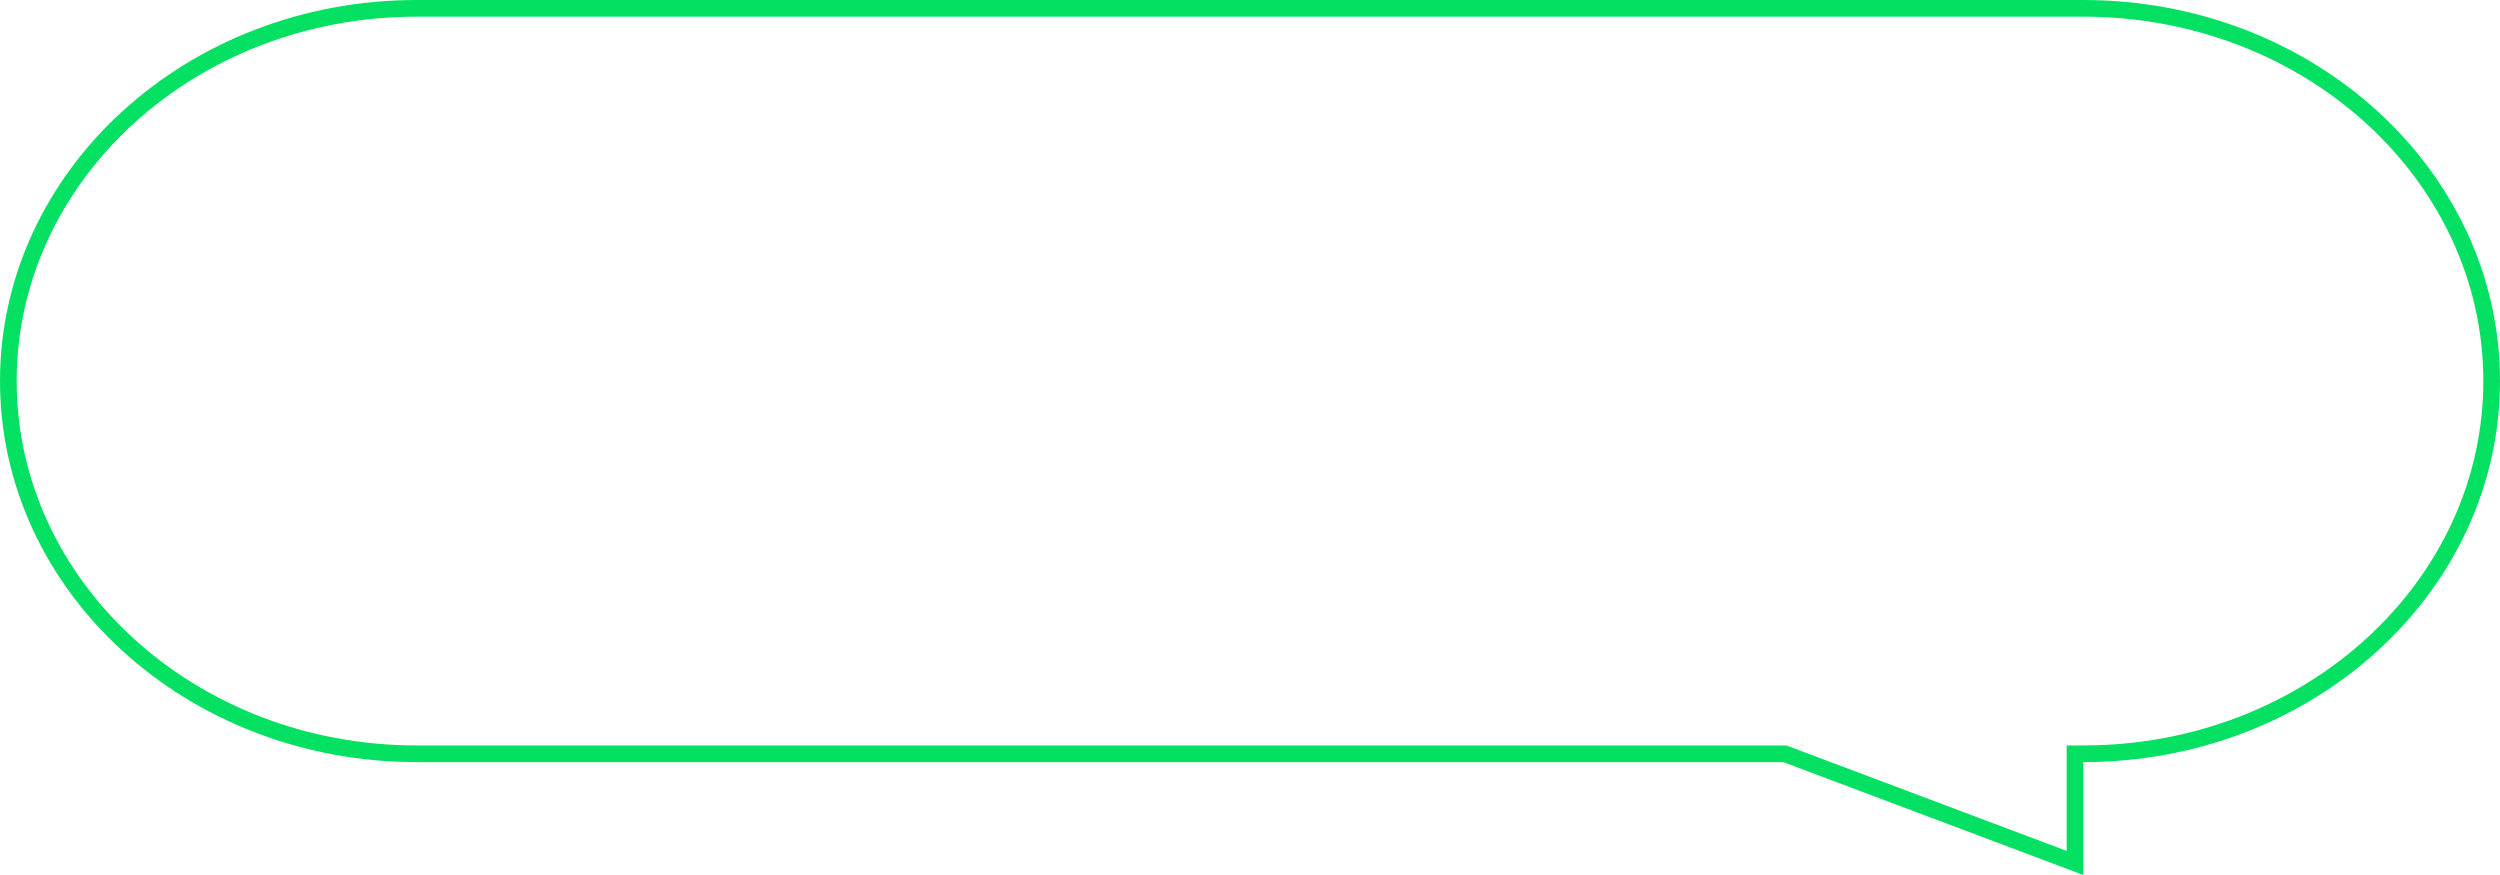 <?xml version="1.0" encoding="UTF-8"?> <svg xmlns="http://www.w3.org/2000/svg" width="300" height="105" viewBox="0 0 300 105" fill="none"> <path d="M249 91.453V90.453H250C277.148 90.453 299 70.346 299 45.727C299 21.107 277.148 1 250 1H50C22.852 1 1 21.107 1 45.727C1 70.346 22.852 90.453 50 90.453H214H214.182L214.352 90.517L249 103.555V103.544V103.525V103.506V103.487V103.468V103.449V103.43V103.41V103.391V103.371V103.351V103.332V103.312V103.292V103.272V103.251V103.231V103.21V103.19V103.169V103.148V103.128V103.107V103.086V103.064V103.043V103.022V103V102.979V102.957V102.935V102.913V102.891V102.869V102.847V102.825V102.802V102.78V102.757V102.735V102.712V102.689V102.666V102.643V102.62V102.596V102.573V102.549V102.526V102.502V102.478V102.454V102.43V102.406V102.382V102.358V102.334V102.309V102.285V102.26V102.235V102.21V102.186V102.161V102.135V102.11V102.085V102.06V102.034V102.008V101.983V101.957V101.931V101.905V101.879V101.853V101.827V101.801V101.774V101.748V101.721V101.694V101.668V101.641V101.614V101.587V101.56V101.532V101.505V101.478V101.45V101.423V101.395V101.367V101.34V101.312V101.284V101.256V101.227V101.199V101.171V101.142V101.114V101.085V101.057V101.028V100.999V100.97V100.941V100.912V100.883V100.854V100.824V100.795V100.765V100.736V100.706V100.676V100.646V100.616V100.586V100.556V100.526V100.496V100.466V100.435V100.405V100.374V100.344V100.313V100.282V100.251V100.22V100.189V100.158V100.127V100.096V100.064V100.033V100.001V99.97V99.938V99.906V99.875V99.843V99.811V99.779V99.747V99.715V99.682V99.65V99.618V99.585V99.553V99.52V99.487V99.454V99.422V99.389V99.356V99.323V99.29V99.256V99.223V99.19V99.156V99.123V99.089V99.056V99.022V98.988V98.954V98.921V98.887V98.853V98.819V98.784V98.75V98.716V98.681V98.647V98.612V98.578V98.543V98.509V98.474V98.439V98.404V98.369V98.334V98.299V98.264V98.229V98.193V98.158V98.123V98.087V98.052V98.016V97.98V97.945V97.909V97.873V97.837V97.801V97.765V97.729V97.693V97.656V97.62V97.584V97.547V97.511V97.474V97.438V97.401V97.365V97.328V97.291V97.254V97.217V97.18V97.143V97.106V97.069V97.031V96.994V96.957V96.919V96.882V96.845V96.807V96.769V96.732V96.694V96.656V96.618V96.581V96.543V96.505V96.467V96.428V96.39V96.352V96.314V96.275V96.237V96.199V96.16V96.122V96.083V96.045V96.006V95.967V95.928V95.89V95.851V95.812V95.773V95.734V95.695V95.656V95.617V95.577V95.538V95.499V95.459V95.42V95.38V95.341V95.302V95.262V95.222V95.183V95.143V95.103V95.063V95.023V94.984V94.944V94.904V94.864V94.823V94.783V94.743V94.703V94.663V94.622V94.582V94.542V94.501V94.461V94.42V94.38V94.339V94.299V94.258V94.217V94.176V94.136V94.095V94.054V94.013V93.972V93.931V93.89V93.849V93.808V93.767V93.726V93.684V93.643V93.602V93.561V93.519V93.478V93.436V93.395V93.353V93.312V93.27V93.229V93.187V93.145V93.104V93.062V93.02V92.978V92.936V92.895V92.853V92.811V92.769V92.727V92.685V92.643V92.601V92.558V92.516V92.474V92.432V92.39V92.347V92.305V92.263V92.22V92.178V92.136V92.093V92.051V92.008V91.966V91.923V91.88V91.838V91.795V91.752V91.71V91.667V91.624V91.582V91.539V91.496V91.453Z" stroke="#04E061" stroke-width="2"></path> </svg> 